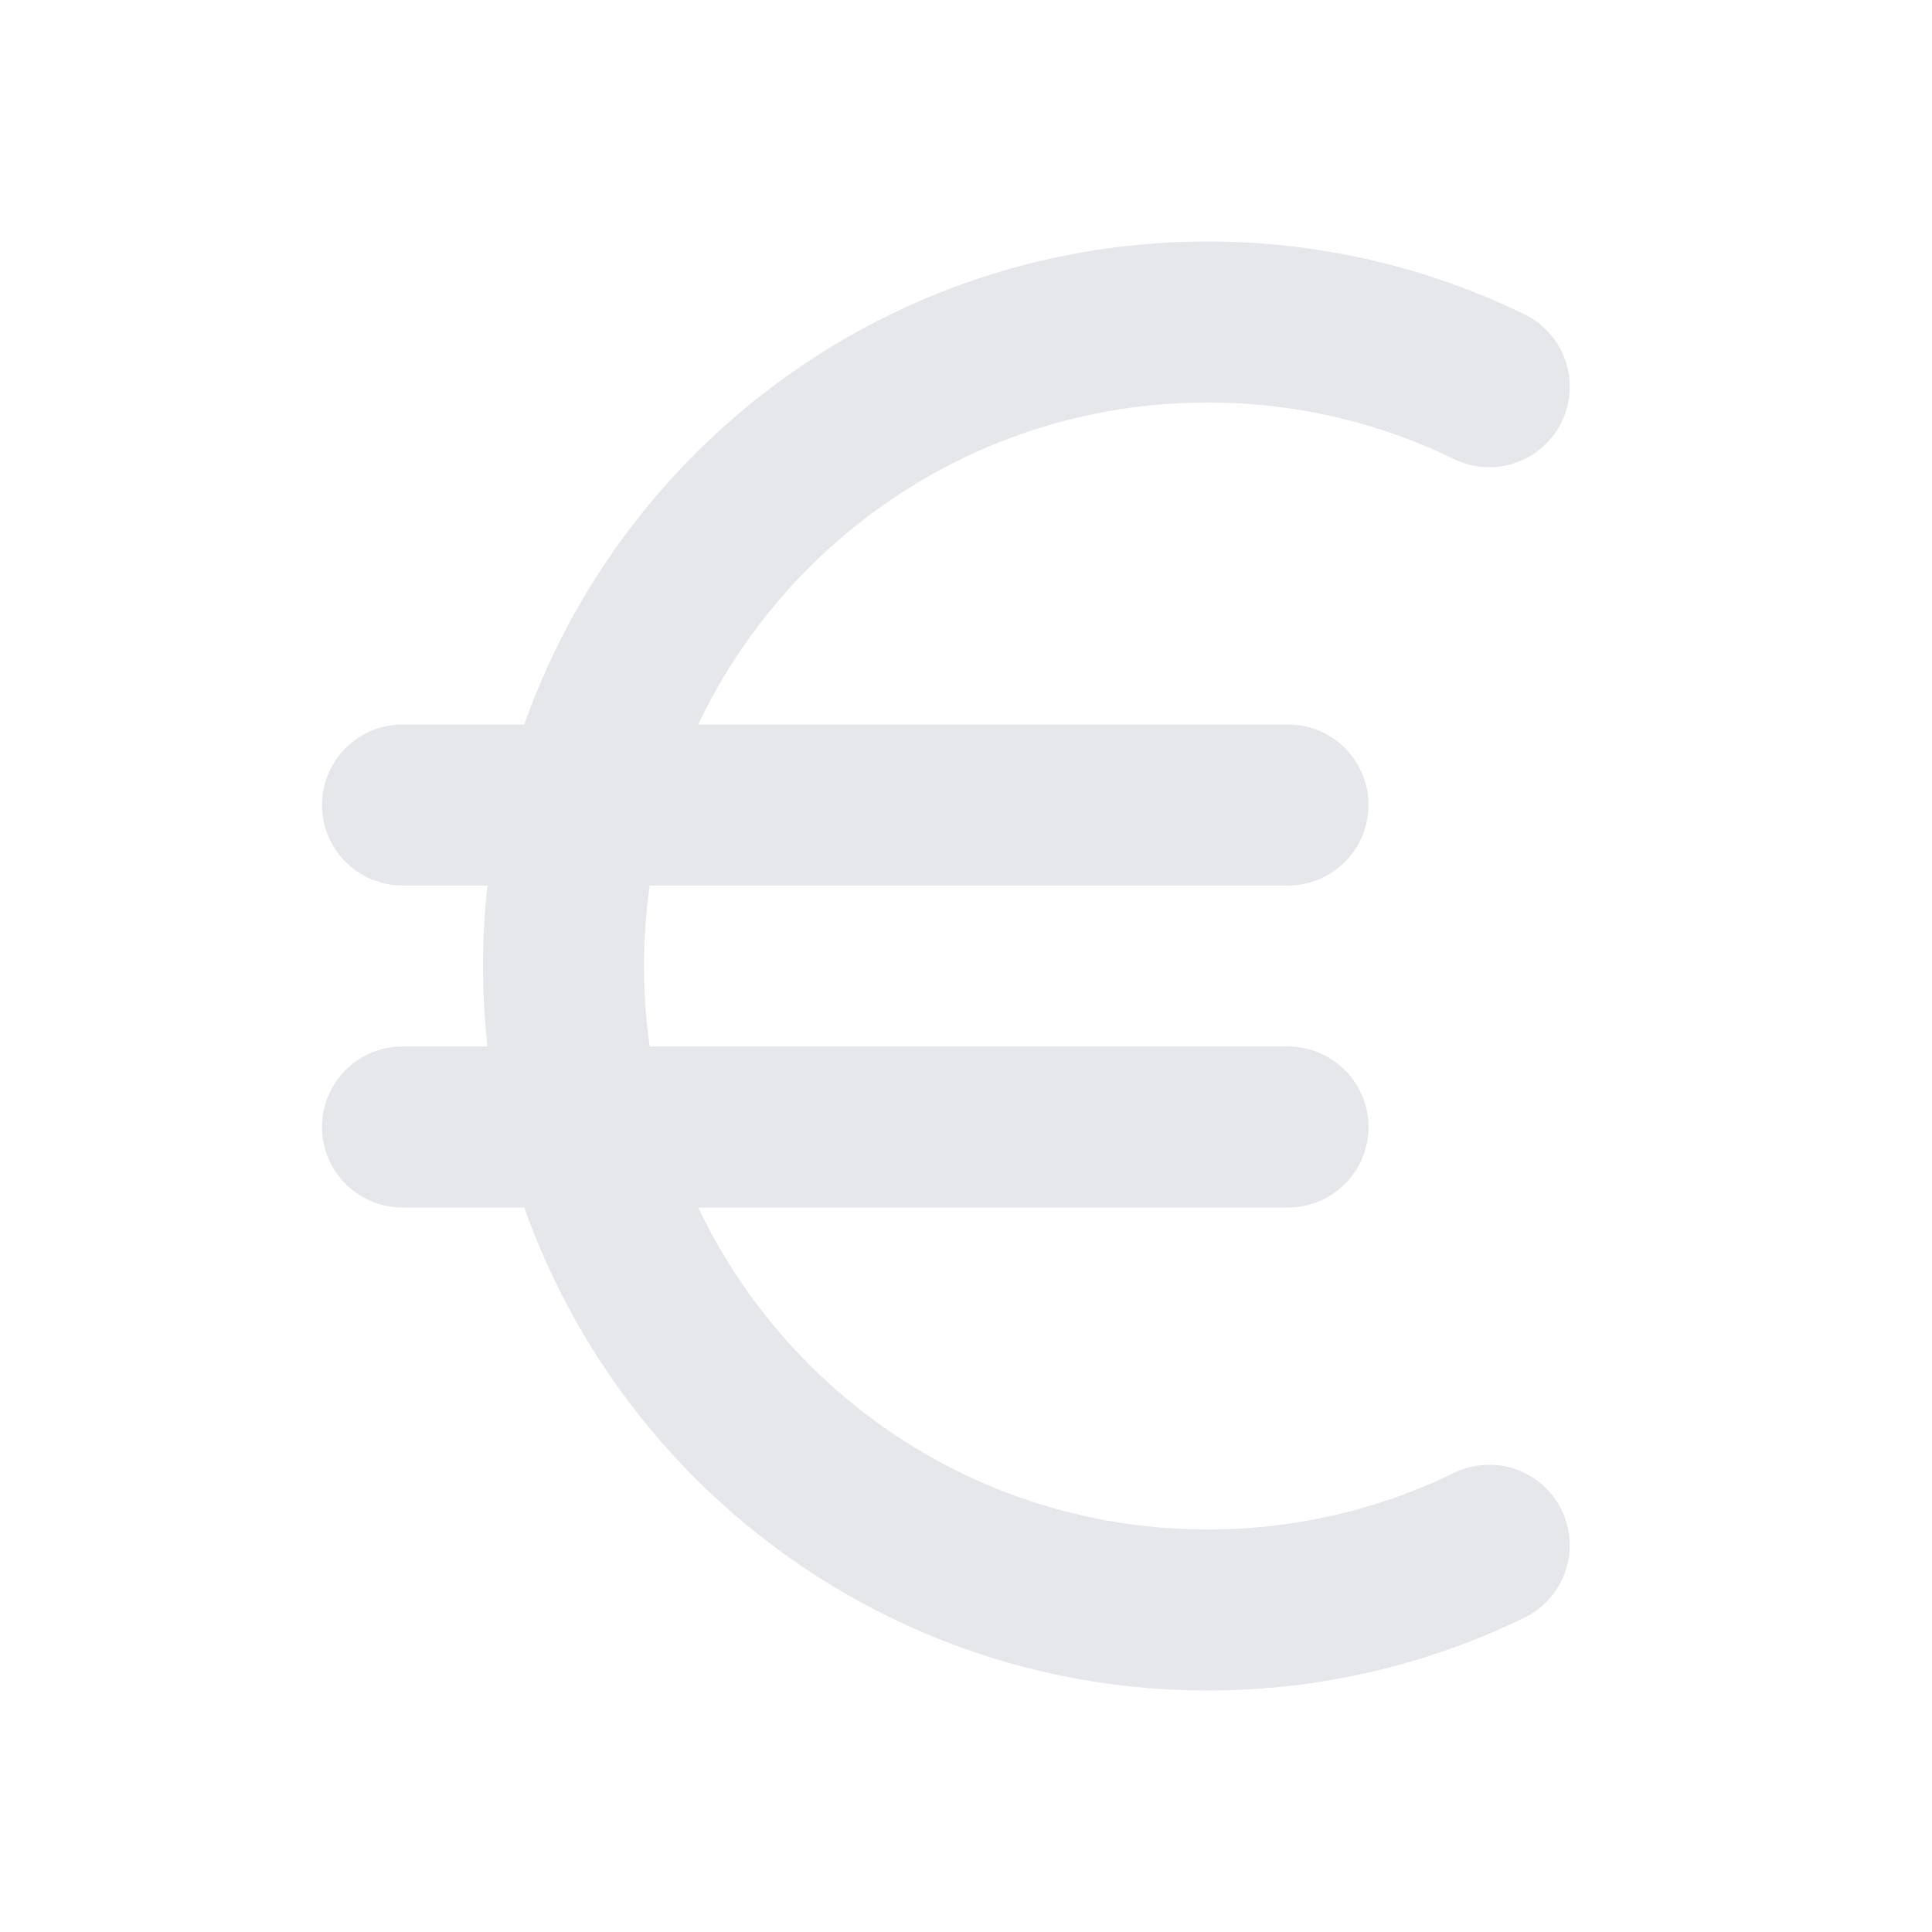 <svg width="24" height="24" viewBox="0 0 24 24" fill="none" xmlns="http://www.w3.org/2000/svg">
<path d="M18.5 4.804C17.443 4.289 16.255 4 15 4C10.582 4 7 7.582 7 12C7 16.418 10.582 20 15 20C16.255 20 17.443 19.711 18.5 19.196" stroke="#E5E7EB" stroke-width="2" stroke-linecap="round" stroke-linejoin="round"/>
<path d="M5 10H16" stroke="#E5E7EB" stroke-width="2" stroke-linecap="round" stroke-linejoin="round"/>
<path d="M5 14H16" stroke="#E5E7EB" stroke-width="2" stroke-linecap="round" stroke-linejoin="round"/>
</svg>
